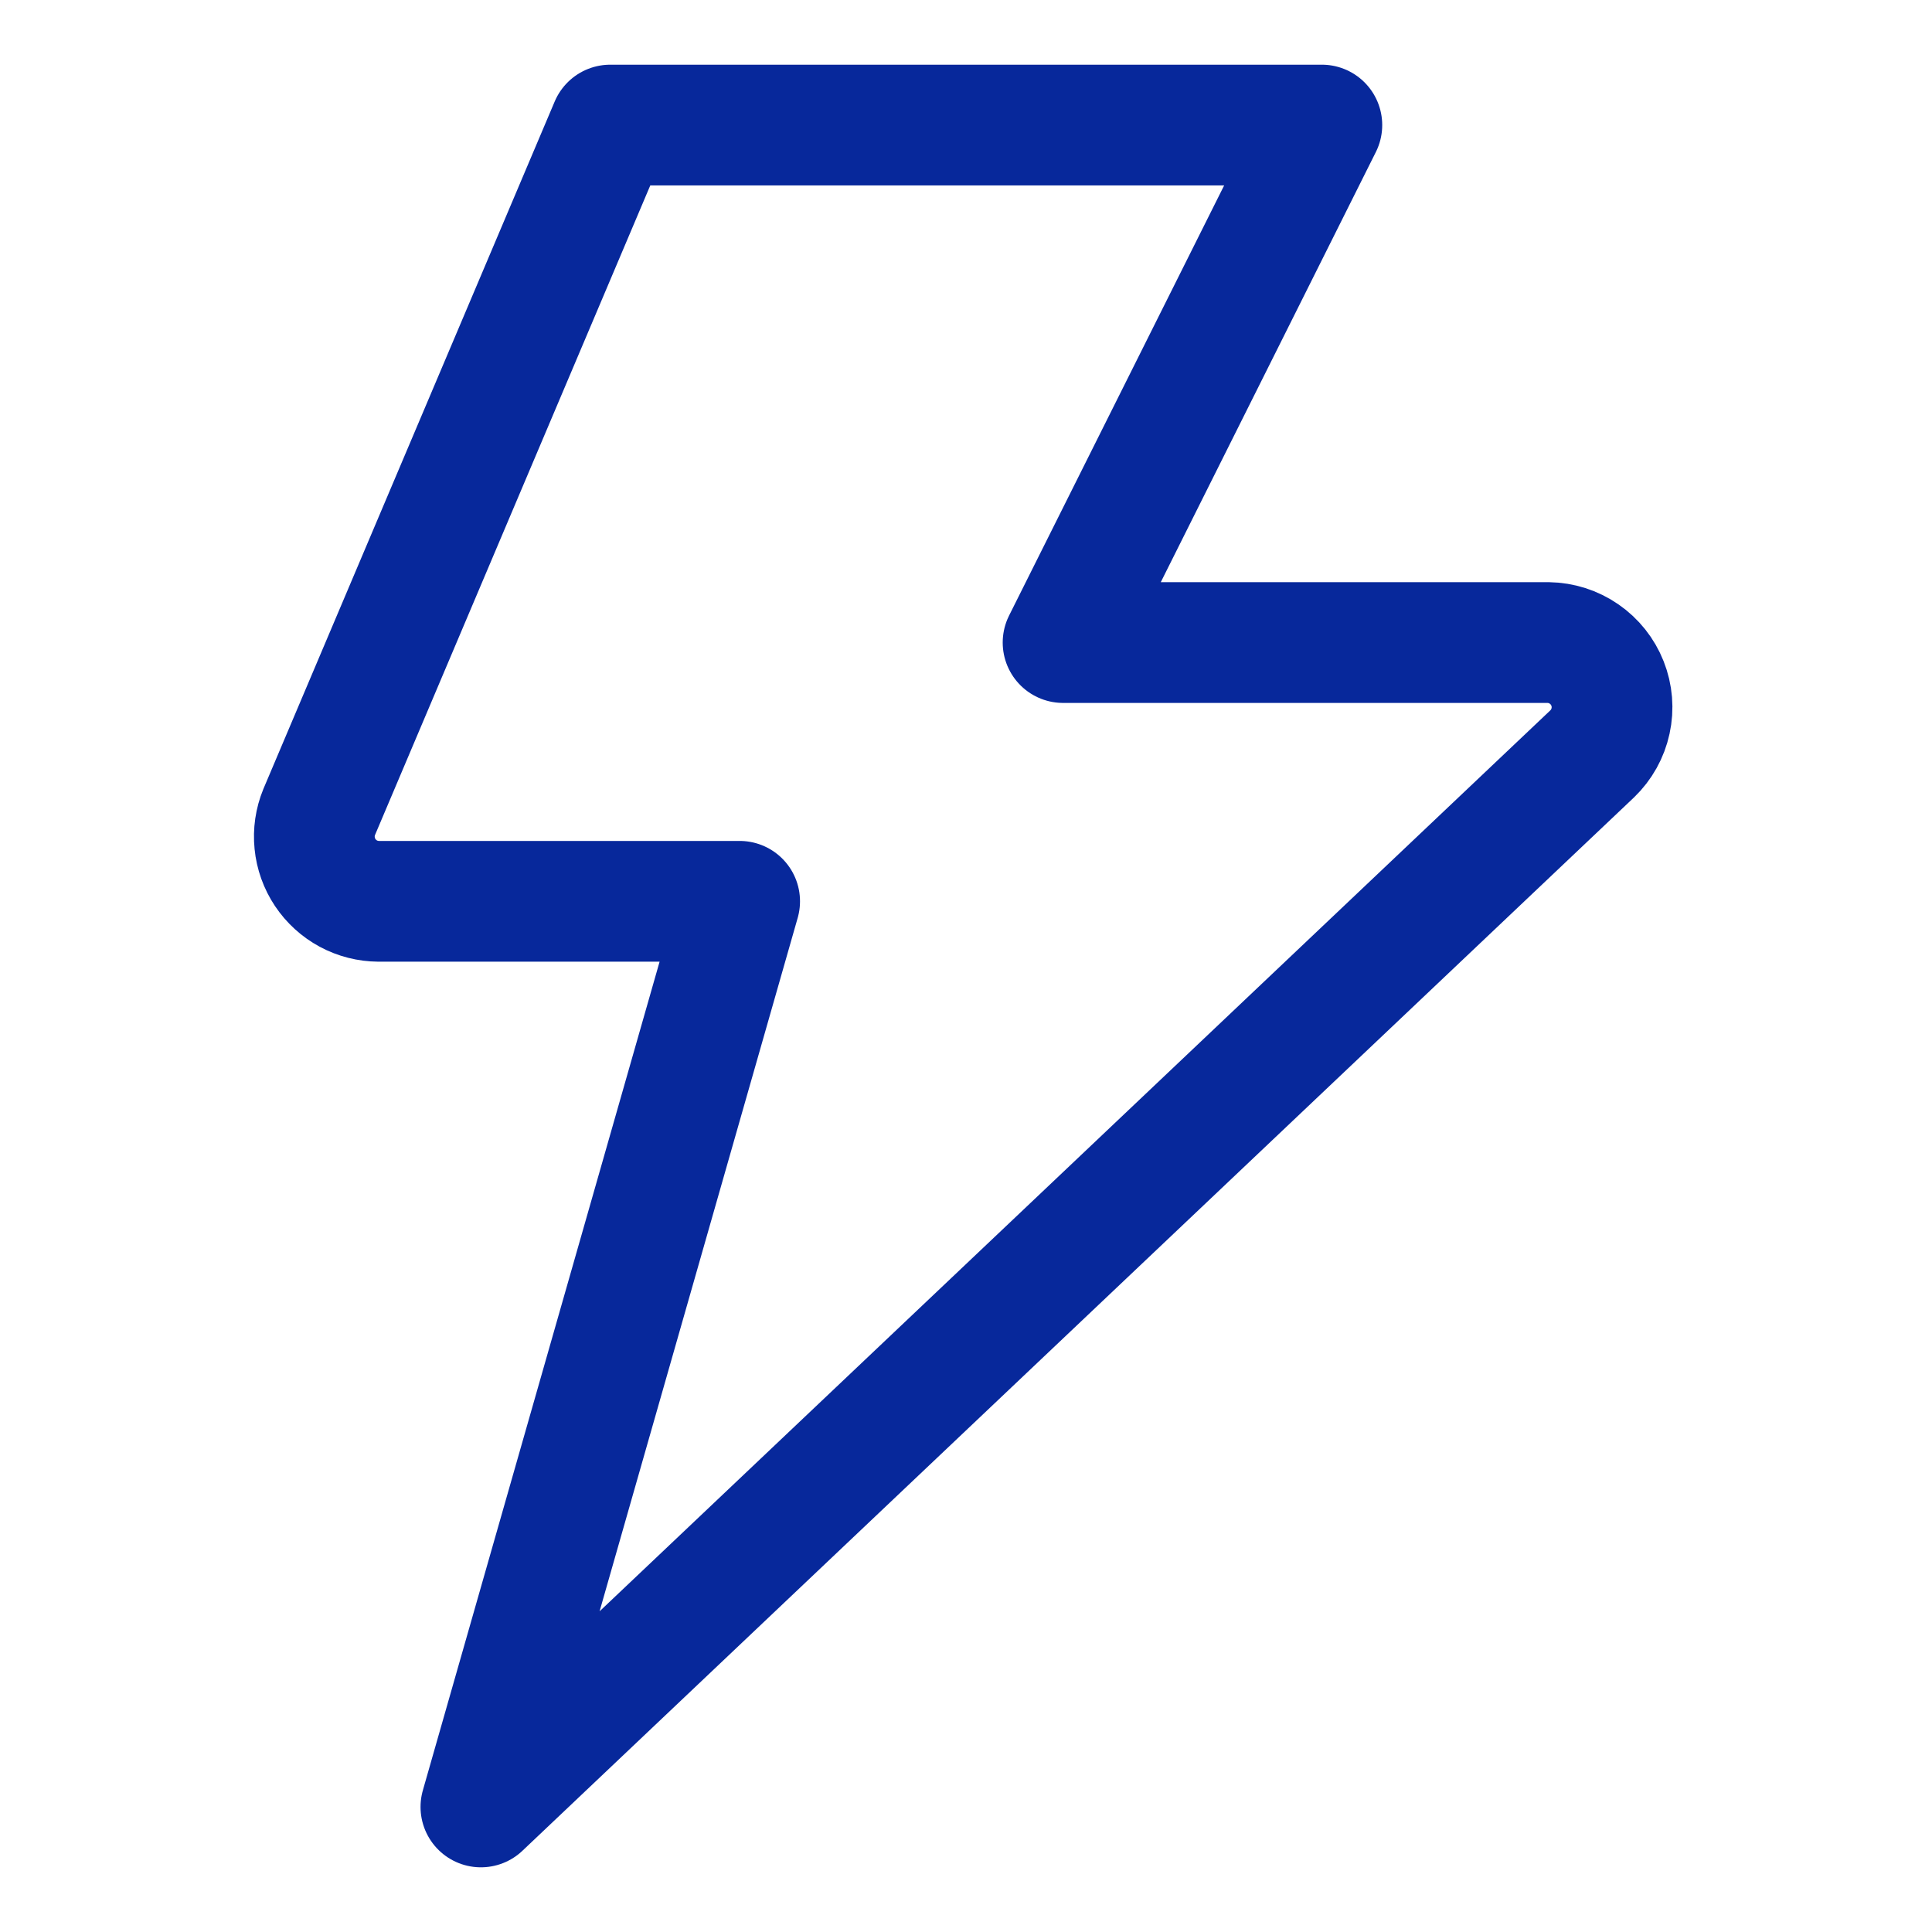 <svg width="60" height="60" viewBox="0 0 60 60" fill="none" xmlns="http://www.w3.org/2000/svg">
<path d="M18.953 3.884L9.912 25.219C9.787 25.523 9.739 25.853 9.772 26.181C9.804 26.508 9.917 26.823 10.099 27.096C10.282 27.37 10.529 27.595 10.818 27.751C11.108 27.907 11.432 27.989 11.761 27.991H22.97L14.935 56.116L49.448 23.411C49.735 23.134 49.933 22.779 50.017 22.39C50.102 22.001 50.069 21.596 49.922 21.225C49.776 20.855 49.523 20.537 49.195 20.311C48.867 20.084 48.48 19.961 48.082 19.955H33.015L41.051 3.884H18.953Z" stroke="#07289B" stroke-width="3.75" stroke-linecap="round" stroke-linejoin="round"/>
</svg>
